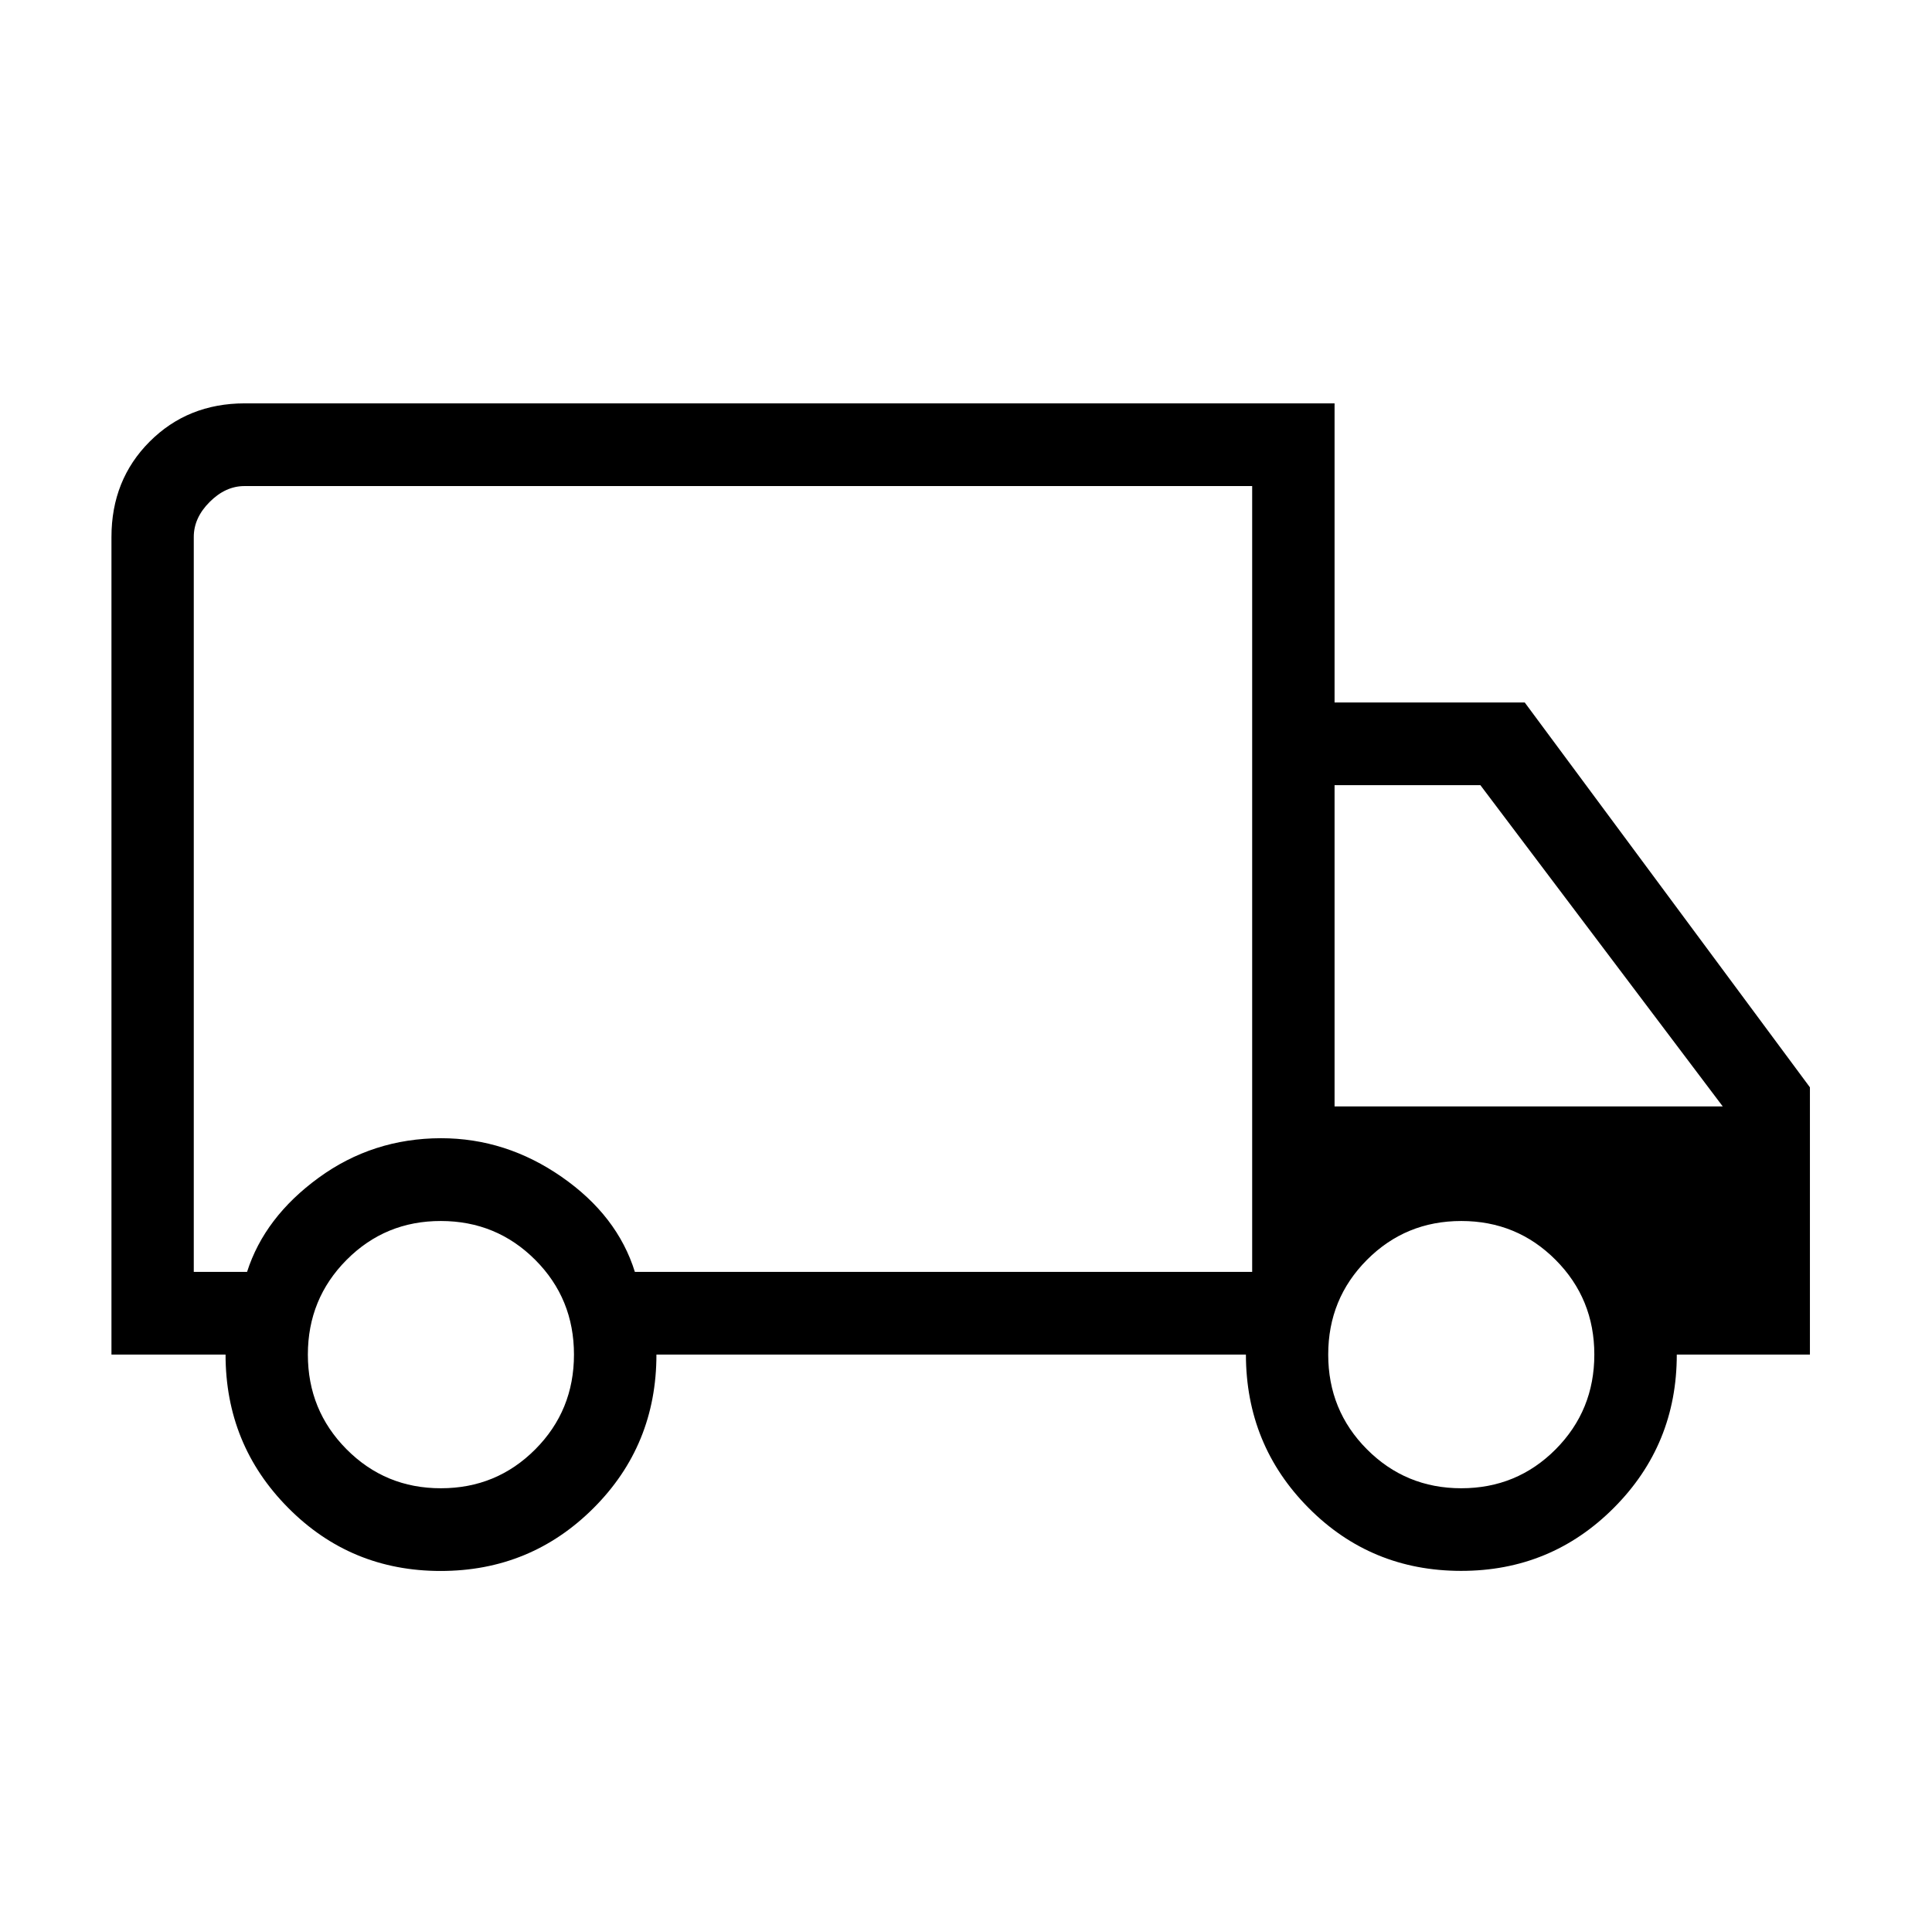 <svg xmlns="http://www.w3.org/2000/svg" fill="none" viewBox="0 0 91 90" height="90" width="91">
<g id="material-symbols-light:local-shipping-outline">
<path fill="black" d="M20.756 74C17.931 74 15.537 73.009 13.574 71.027C11.607 69.045 10.624 66.639 10.624 63.807H5.25V25.296C5.25 23.502 5.849 22.004 7.047 20.804C8.244 19.604 9.736 19.003 11.521 19H62.86V33.089H71.816L85.25 51.218V63.807H78.979C78.979 66.639 77.991 69.045 76.014 71.027C74.038 73.009 71.637 73.999 68.812 73.996C65.987 73.993 63.594 73.004 61.633 71.027C59.672 69.05 58.689 66.644 58.684 63.807H30.919C30.919 66.654 29.931 69.065 27.955 71.039C25.978 73.013 23.578 74 20.753 74M20.768 70.104C22.514 70.104 23.995 69.493 25.211 68.272C26.427 67.052 27.035 65.563 27.035 63.807C27.035 62.051 26.427 60.564 25.211 59.346C23.995 58.128 22.514 57.517 20.768 57.515C19.022 57.512 17.541 58.123 16.325 59.346C15.109 60.569 14.501 62.057 14.501 63.807C14.501 65.558 15.109 67.045 16.325 68.269C17.541 69.492 19.022 70.106 20.768 70.104ZM9.127 59.911H11.637C12.188 58.191 13.312 56.714 15.009 55.477C16.706 54.241 18.626 53.62 20.768 53.615C22.812 53.615 24.708 54.222 26.457 55.438C28.203 56.651 29.352 58.142 29.903 59.911H58.979V22.896H11.517C10.919 22.896 10.372 23.146 9.876 23.644C9.376 24.143 9.127 24.692 9.127 25.293V59.911ZM68.828 70.104C70.574 70.104 72.055 69.493 73.271 68.272C74.487 67.049 75.095 65.561 75.095 63.807C75.095 62.054 74.487 60.567 73.271 59.346C72.055 58.125 70.574 57.515 68.828 57.515C67.082 57.515 65.6 58.125 64.385 59.346C63.169 60.567 62.561 62.054 62.561 63.807C62.561 65.561 63.169 67.048 64.385 68.269C65.6 69.489 67.082 70.104 68.828 70.104ZM62.86 52.118H81.144L69.728 36.985H62.86V52.118Z" id="Vector"></path>
</g>
</svg>
